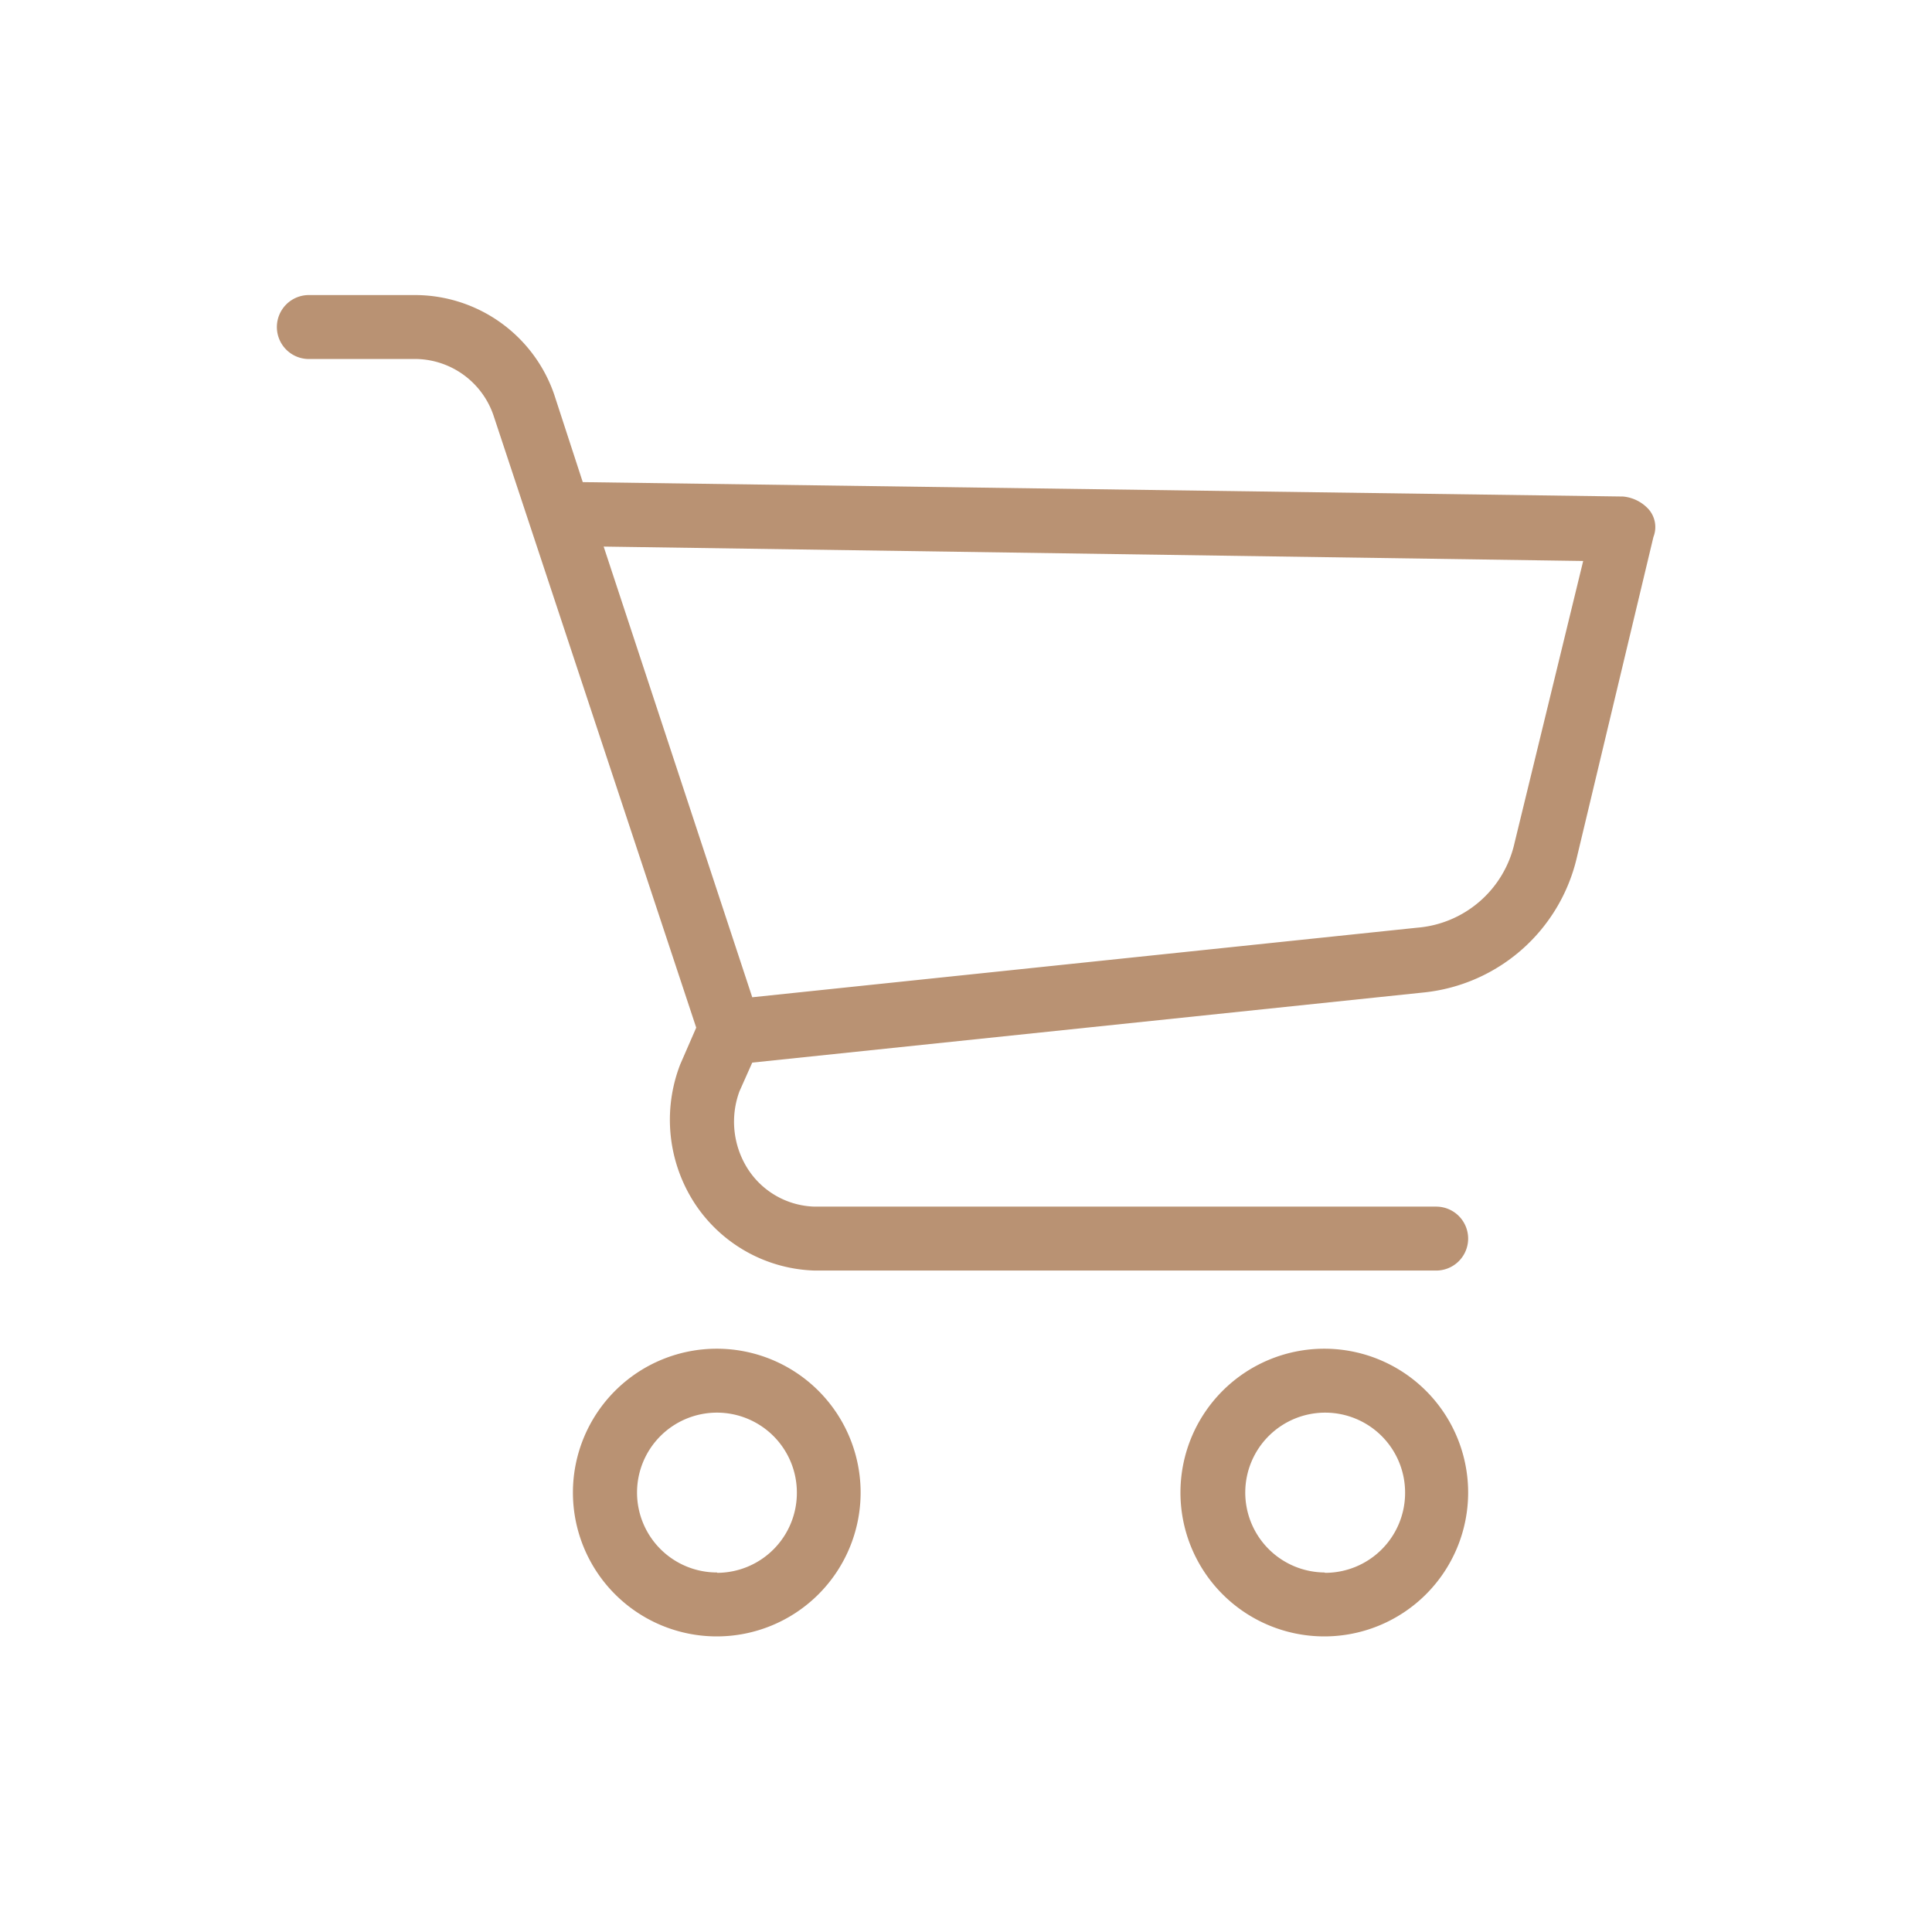 <svg id="Layer_1" data-name="Layer 1" xmlns="http://www.w3.org/2000/svg" viewBox="0 0 110 110"><g id="shopping-cart"><g id="Group_43" data-name="Group 43"><g id="Group_42" data-name="Group 42"><g id="Path_72" data-name="Path 72"><path d="M40.83,76.79A8.19,8.19,0,1,0,49,85h0A8.19,8.19,0,0,0,40.83,76.79Zm0,12.74A4.55,4.55,0,1,1,45.37,85a4.55,4.55,0,0,1-4.54,4.55Z" style="fill:#b99273"/></g><g id="Path_73" data-name="Path 73"><path d="M75.4,76.79A8.19,8.19,0,1,0,83.59,85h0A8.19,8.19,0,0,0,75.4,76.79Zm0,12.74A4.55,4.55,0,1,1,80,85a4.55,4.55,0,0,1-4.55,4.55Z" style="fill:#b99273"/></g><g id="Path_74" data-name="Path 74"><path d="M93.87,29a2.24,2.24,0,0,0-1.46-.73l-59.23-.82-1.63-5a8.39,8.39,0,0,0-7.83-5.65H17.63a1.82,1.82,0,1,0-.09,3.64h6.19a4.74,4.74,0,0,1,4.36,3.19L39.64,58.51l-.91,2.09a8.73,8.73,0,0,0,.82,7.91,8.47,8.47,0,0,0,6.83,3.83H81.77a1.82,1.82,0,0,0,0-3.64H46.38a4.67,4.67,0,0,1-3.83-2.19,5,5,0,0,1-.45-4.37l.73-1.64,38.3-4a10,10,0,0,0,8.64-7.64l4.37-18.29A1.54,1.54,0,0,0,93.87,29ZM86.23,48a6.19,6.19,0,0,1-5.55,4.82L42.83,56.78,34.37,31.12l55.77.82Z" style="fill:#b99273"/></g></g></g></g></svg>